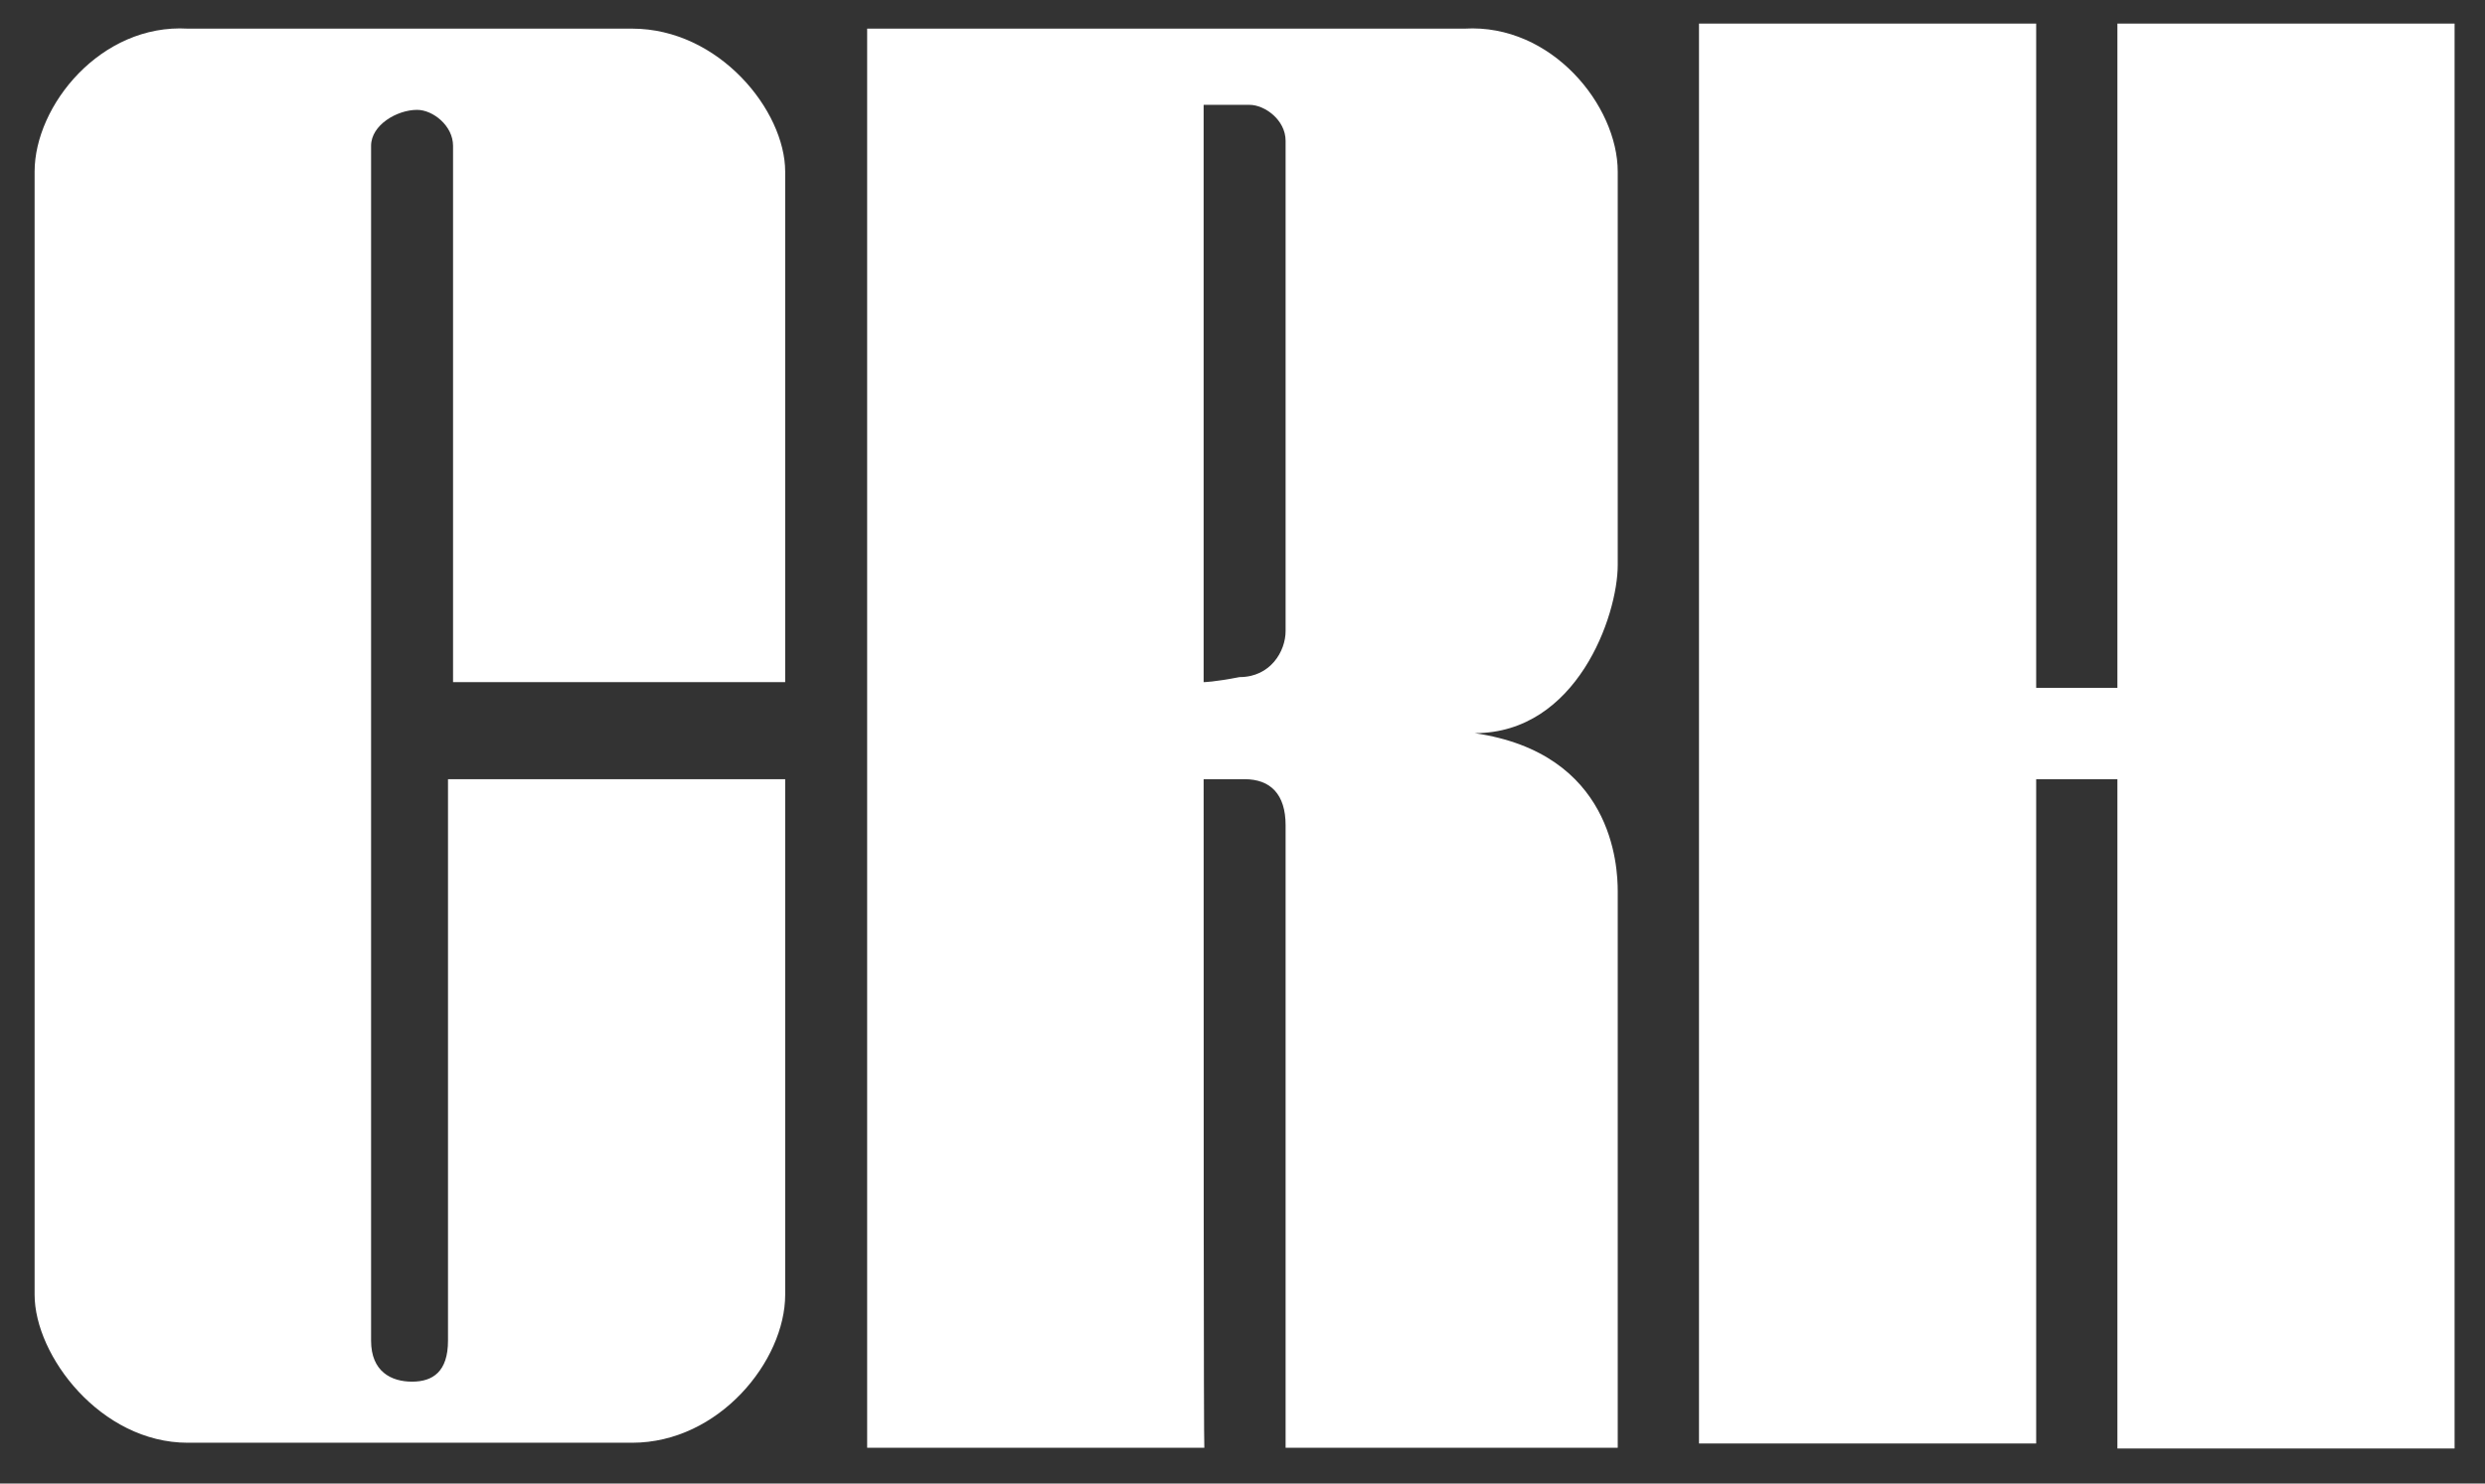<svg width="67" height="40" viewBox="0 0 67 40" fill="none" xmlns="http://www.w3.org/2000/svg">
<rect x="0" y="0" width="67" height="40" fill="#333333" stroke="none"/>
<path d="M21.17 21.009V34.907C21.17 36.691 19.387 38.9 17.042 38.9H5.062C2.717 38.9 0.933 36.555 0.933 34.907V4.629C0.933 2.846 2.717 0.636 5.062 0.772H17.042C19.387 0.772 21.17 2.982 21.17 4.629V18.392H12.215V3.932C12.215 3.389 11.672 2.962 11.246 2.962C10.703 2.962 10.005 3.37 10.005 3.932V36.148C10.005 36.981 10.548 37.253 11.11 37.253C11.672 37.253 12.079 36.981 12.079 36.148V21.009H21.17Z" fill="white"/>
<path d="M32.452 18.392C32.452 10.949 32.452 2.827 32.452 2.827C32.452 2.827 33.285 2.827 33.692 2.827C34.099 2.827 34.662 3.234 34.662 3.796V17.016C34.662 17.559 34.255 18.256 33.421 18.256C32.723 18.392 32.452 18.392 32.452 18.392ZM32.452 21.009C32.452 21.009 32.859 21.009 33.557 21.009C34.255 21.009 34.662 21.416 34.662 22.25V39.036H43.617V24.033C43.617 23.335 43.481 20.311 39.76 19.768C42.512 19.768 43.617 16.609 43.617 15.232V4.629C43.617 2.846 41.834 0.636 39.488 0.772H23.38V39.036H32.471C32.452 38.92 32.452 28.588 32.452 21.009Z" fill="white"/>
<path d="M45.808 0.636V38.92H54.899V21.009H57.089V39.055H66.18V0.636H57.089V18.547H54.899V0.636H45.808Z" fill="white"/>
</svg>
